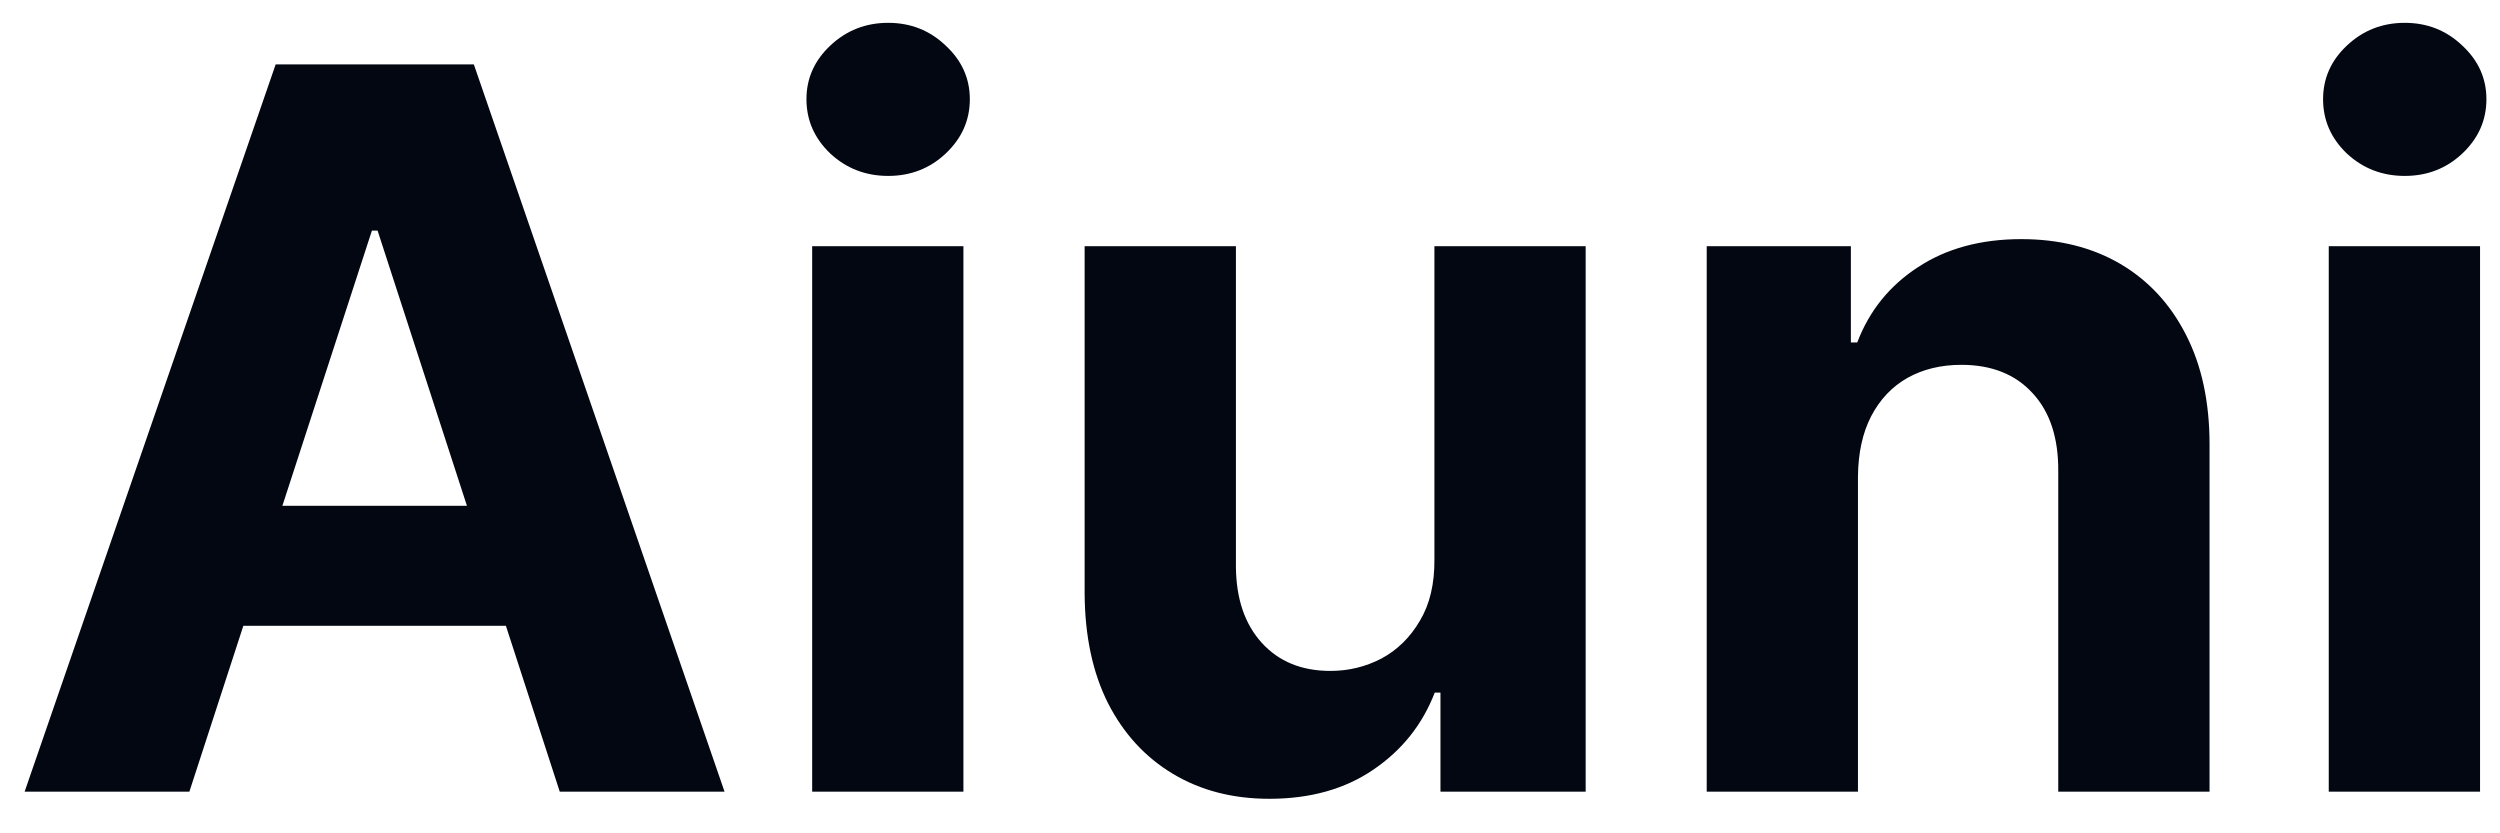 <svg width="60" height="20" viewBox="0 0 60 20" fill="none" xmlns="http://www.w3.org/2000/svg">
<path d="M4.545 19H0.591L6.616 1.545H11.372L17.389 19H13.434L9.062 5.534H8.926L4.545 19ZM4.298 12.139H13.639V15.02H4.298V12.139ZM19.492 19V5.909H23.122V19H19.492ZM21.316 4.222C20.776 4.222 20.313 4.043 19.927 3.685C19.546 3.321 19.355 2.886 19.355 2.381C19.355 1.881 19.546 1.452 19.927 1.094C20.313 0.73 20.776 0.548 21.316 0.548C21.855 0.548 22.316 0.73 22.696 1.094C23.083 1.452 23.276 1.881 23.276 2.381C23.276 2.886 23.083 3.321 22.696 3.685C22.316 4.043 21.855 4.222 21.316 4.222ZM34.426 13.426V5.909H38.056V19H34.571V16.622H34.434C34.139 17.389 33.647 18.006 32.96 18.472C32.278 18.938 31.446 19.171 30.463 19.171C29.588 19.171 28.818 18.972 28.153 18.574C27.488 18.176 26.968 17.611 26.593 16.878C26.224 16.145 26.037 15.267 26.031 14.244V5.909H29.662V13.597C29.667 14.369 29.875 14.98 30.284 15.429C30.693 15.878 31.241 16.102 31.929 16.102C32.366 16.102 32.775 16.003 33.156 15.804C33.537 15.599 33.843 15.298 34.076 14.901C34.315 14.503 34.431 14.011 34.426 13.426ZM44.591 11.432V19H40.961V5.909H44.421V8.219H44.574C44.864 7.457 45.35 6.855 46.032 6.412C46.713 5.963 47.54 5.739 48.512 5.739C49.421 5.739 50.213 5.938 50.89 6.335C51.566 6.733 52.091 7.301 52.466 8.04C52.841 8.773 53.029 9.648 53.029 10.665V19H49.398V11.312C49.404 10.511 49.199 9.886 48.784 9.438C48.37 8.983 47.799 8.756 47.071 8.756C46.583 8.756 46.151 8.861 45.776 9.071C45.407 9.281 45.117 9.588 44.907 9.991C44.702 10.389 44.597 10.869 44.591 11.432ZM55.89 19V5.909H59.521V19H55.89ZM57.714 4.222C57.174 4.222 56.711 4.043 56.325 3.685C55.944 3.321 55.754 2.886 55.754 2.381C55.754 1.881 55.944 1.452 56.325 1.094C56.711 0.73 57.174 0.548 57.714 0.548C58.254 0.548 58.714 0.73 59.095 1.094C59.481 1.452 59.674 1.881 59.674 2.381C59.674 2.886 59.481 3.321 59.095 3.685C58.714 4.043 58.254 4.222 57.714 4.222Z" fill="#030712"/>
</svg>
